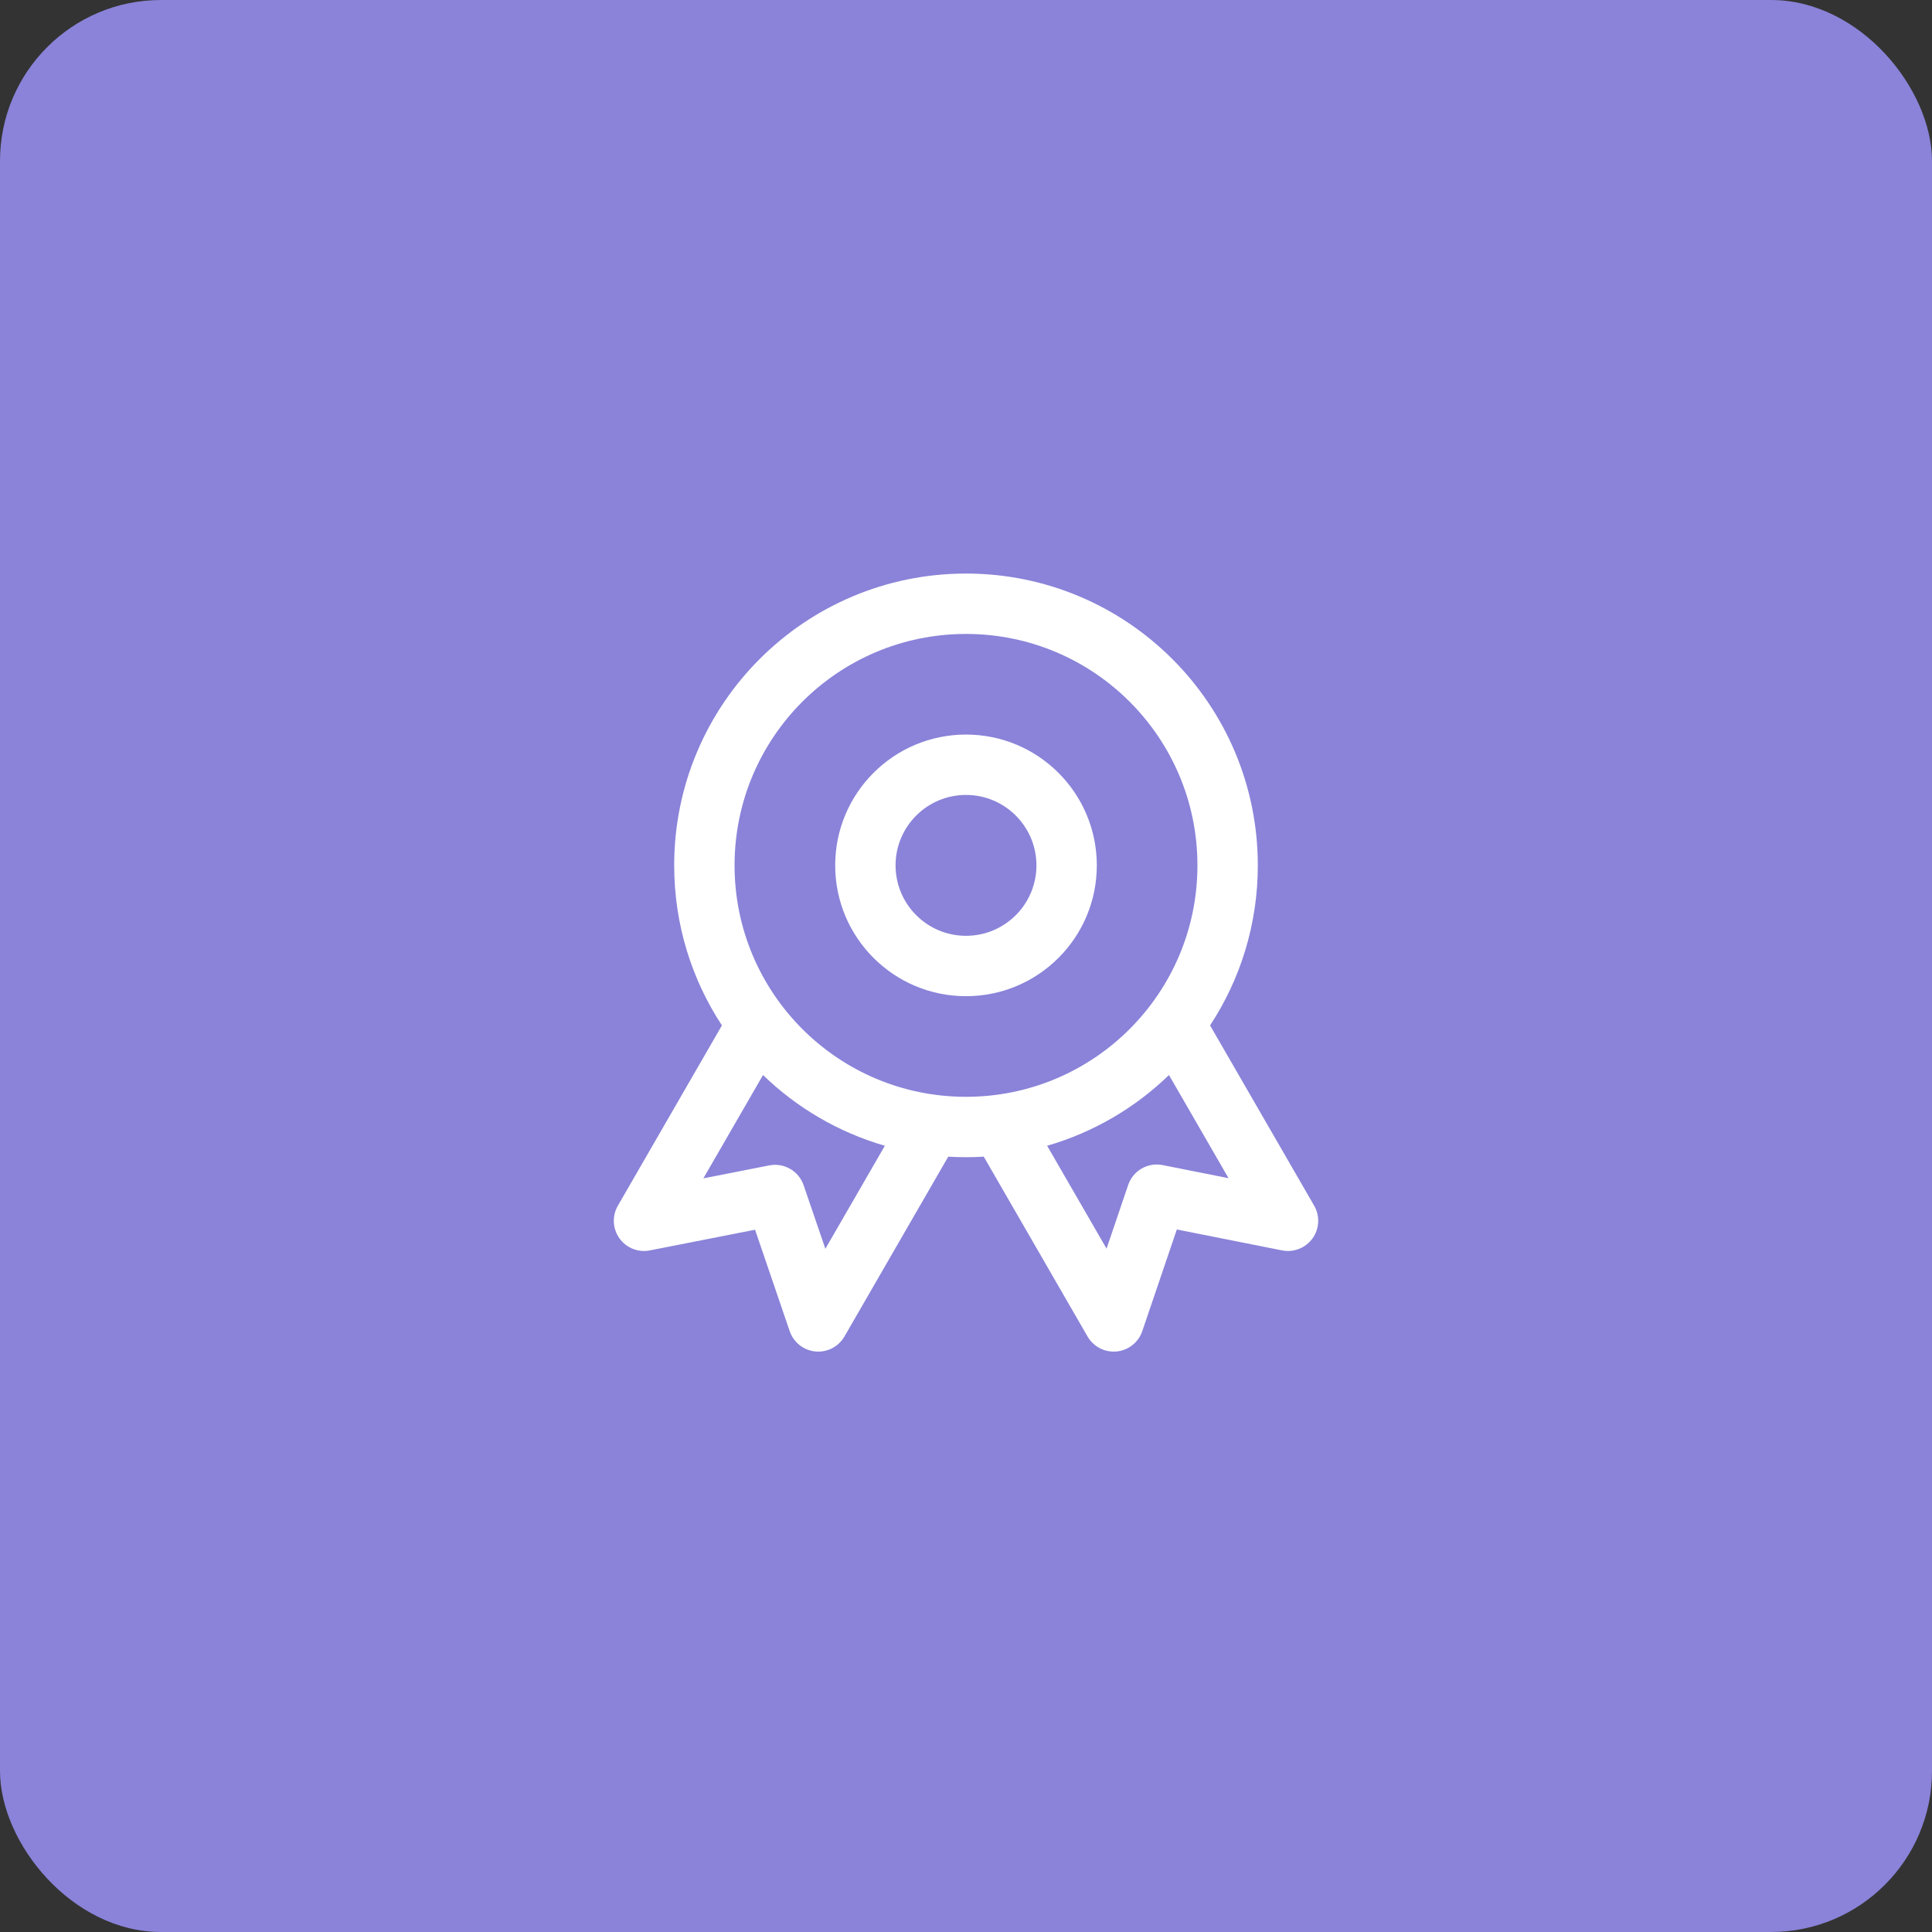 <?xml version="1.0" encoding="UTF-8"?> <svg xmlns="http://www.w3.org/2000/svg" width="48" height="48" viewBox="0 0 48 48" fill="none"><rect x="0" y="0" width="48" height="48" fill="#333333" stroke="none"/> <rect width="48" height="48" rx="4" fill="#8A83D9"></rect> <path fill-rule="evenodd" clip-rule="evenodd" d="M24 18.25C22.205 18.25 20.75 19.705 20.75 21.5C20.75 23.295 22.205 24.75 24 24.75C25.795 24.75 27.25 23.295 27.25 21.5C27.25 19.705 25.795 18.25 24 18.25ZM22.25 21.5C22.25 20.534 23.034 19.75 24 19.75C24.966 19.75 25.75 20.534 25.75 21.5C25.75 22.466 24.966 23.25 24 23.25C23.034 23.25 22.25 22.466 22.25 21.5Z" fill="white"></path> <path fill-rule="evenodd" clip-rule="evenodd" d="M24 14.25C19.996 14.25 16.75 17.496 16.75 21.5C16.75 22.968 17.186 24.334 17.936 25.476L15.351 29.955C15.203 30.21 15.219 30.527 15.39 30.766C15.561 31.006 15.856 31.123 16.145 31.066L18.759 30.552L19.62 33.073C19.716 33.351 19.965 33.548 20.258 33.577C20.55 33.605 20.833 33.46 20.98 33.205L23.559 28.737C23.705 28.746 23.852 28.75 24 28.75C24.148 28.75 24.295 28.746 24.441 28.737L27.02 33.205C27.168 33.46 27.45 33.605 27.743 33.577C28.036 33.548 28.285 33.35 28.38 33.071L29.238 30.546L31.854 31.066C32.142 31.123 32.438 31.006 32.61 30.767C32.781 30.528 32.797 30.21 32.65 29.955L30.064 25.476C30.814 24.334 31.25 22.968 31.25 21.5C31.25 17.496 28.004 14.25 24 14.25ZM18.25 21.5C18.25 18.324 20.824 15.75 24 15.75C27.176 15.75 29.75 18.324 29.75 21.5C29.75 24.676 27.176 27.25 24 27.25C20.824 27.25 18.25 24.676 18.25 21.5ZM21.984 28.466C20.831 28.133 19.796 27.521 18.957 26.709L17.475 29.276L19.112 28.954C19.48 28.882 19.845 29.092 19.966 29.447L20.506 31.026L21.984 28.466ZM27.492 31.022L26.016 28.466C27.169 28.133 28.204 27.521 29.043 26.709L30.523 29.272L28.885 28.946C28.516 28.873 28.15 29.084 28.029 29.441L27.492 31.022Z" fill="white"></path> </svg> 